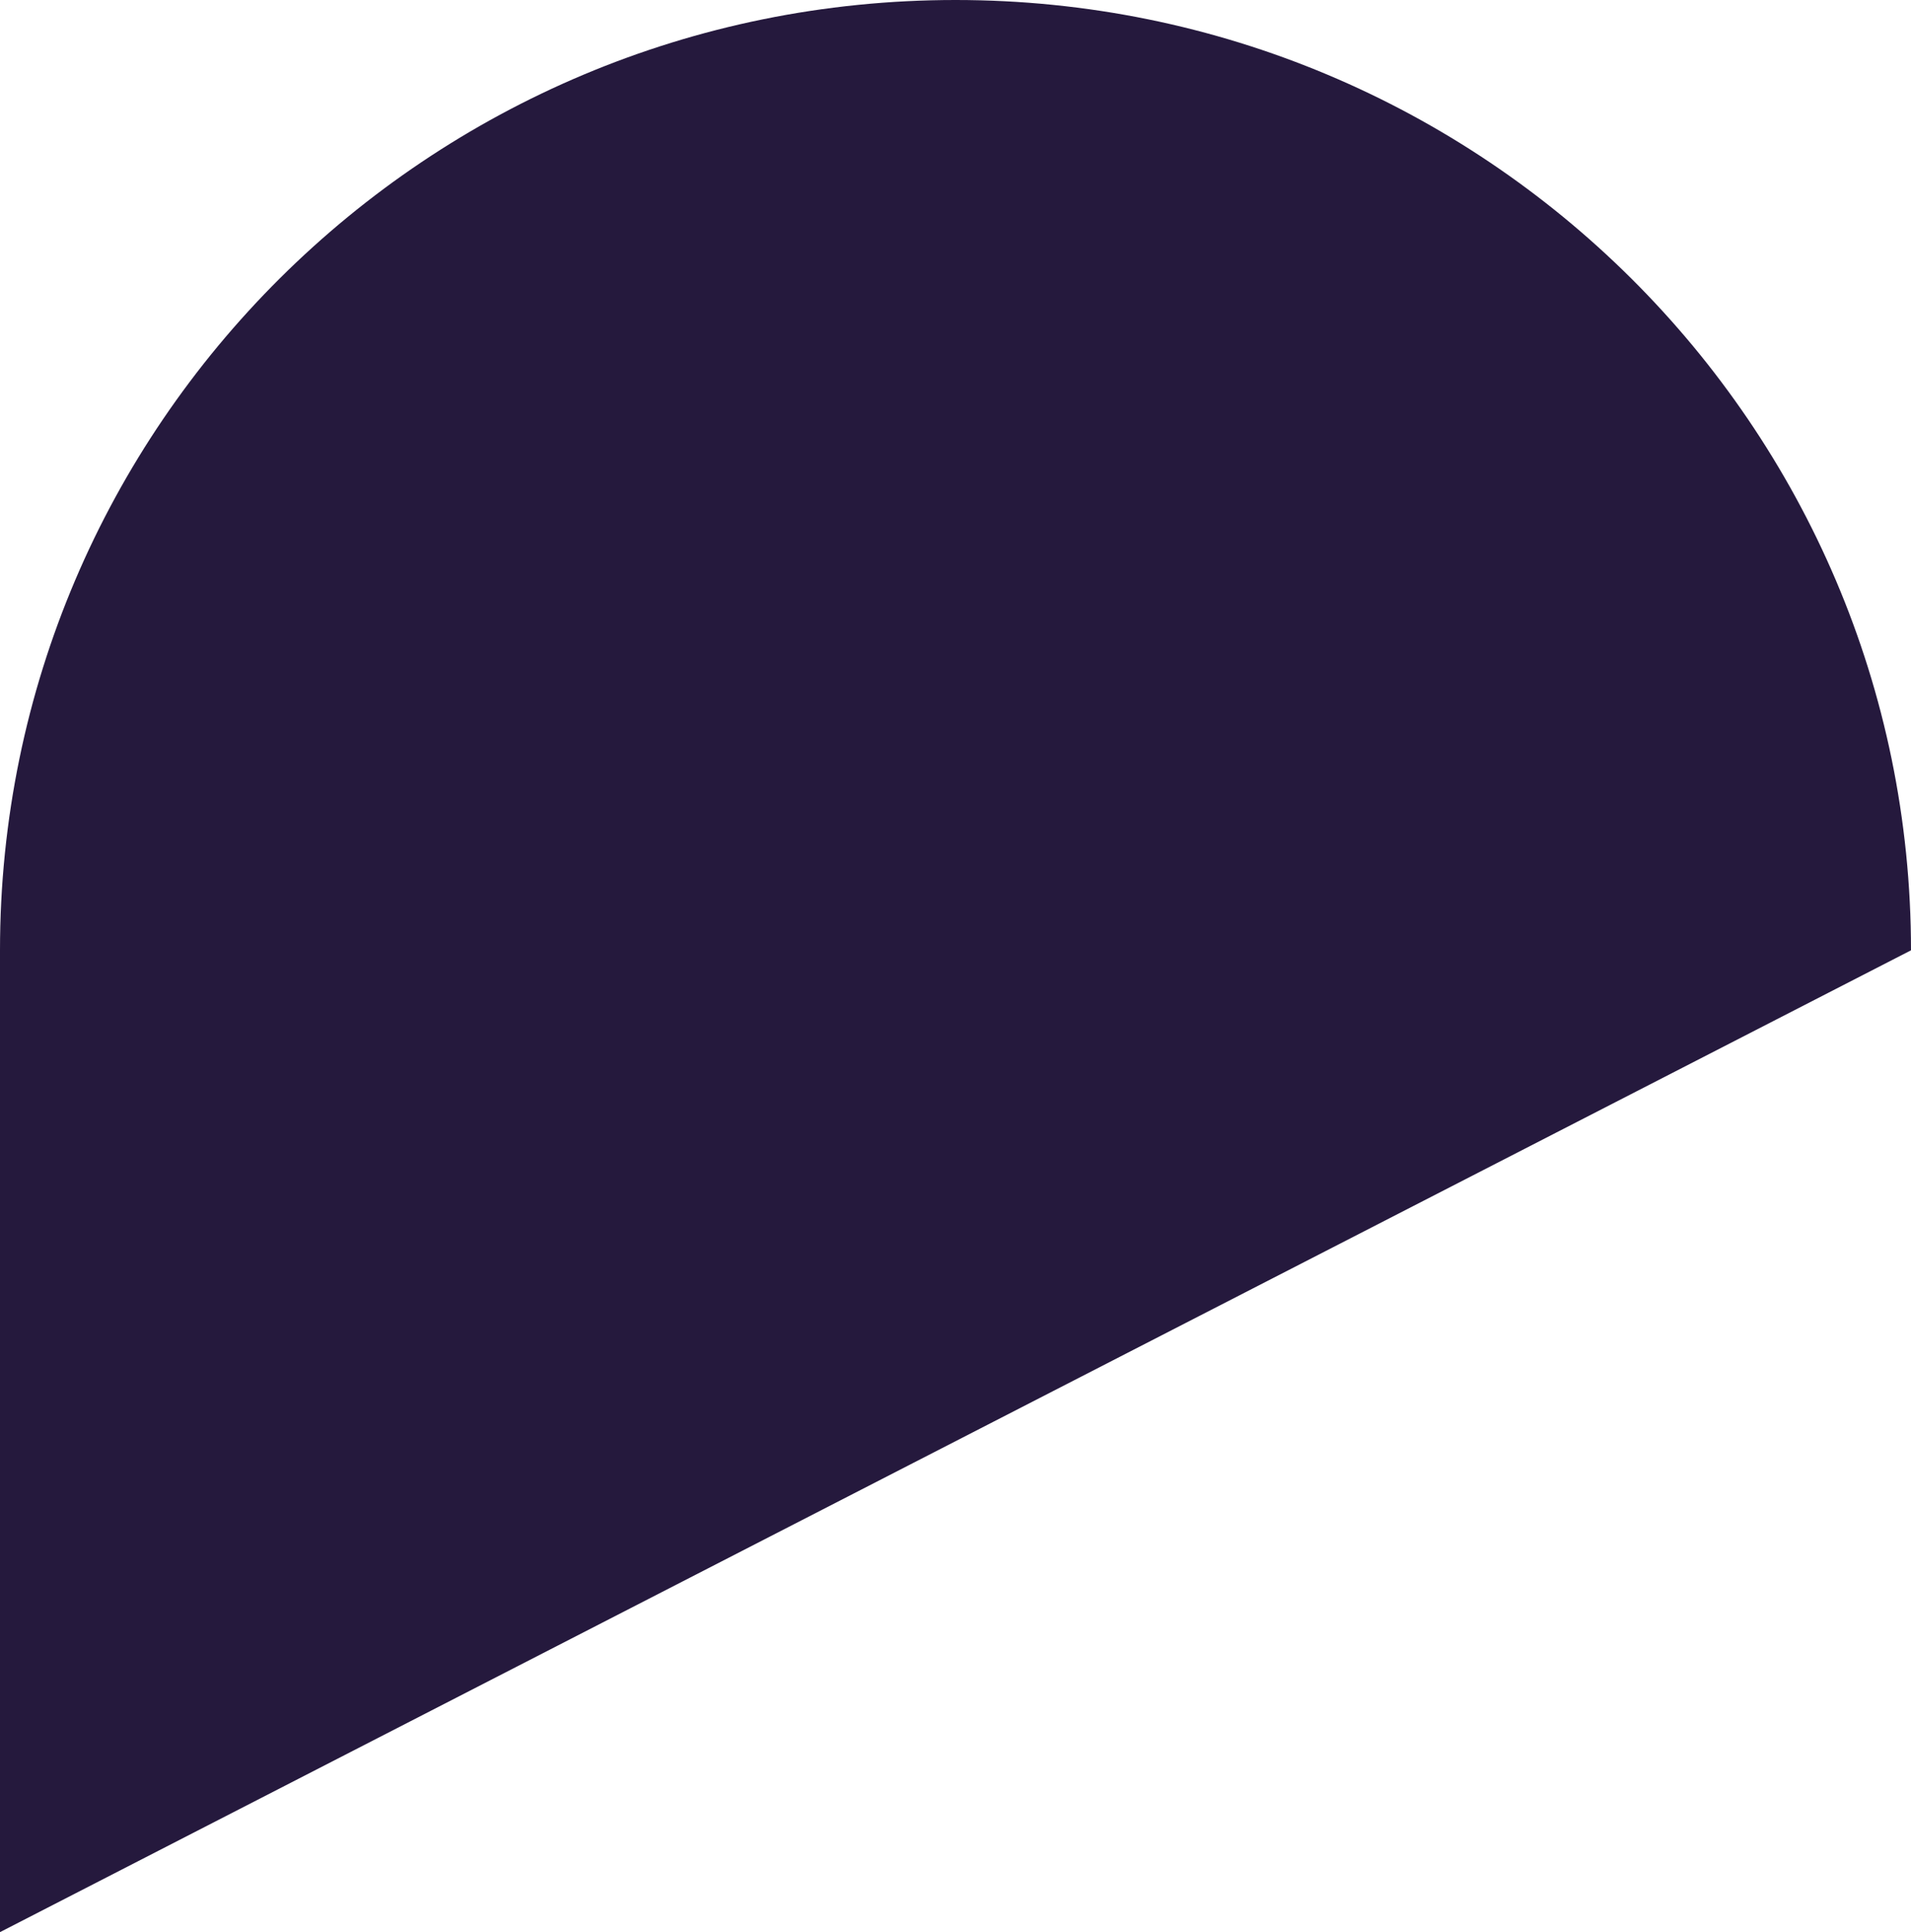 <?xml version="1.0" encoding="utf-8"?>
<!-- Generator: Adobe Illustrator 21.0.0, SVG Export Plug-In . SVG Version: 6.00 Build 0)  -->
<svg version="1.1" id="Réteg_1" xmlns="http://www.w3.org/2000/svg" xmlns:xlink="http://www.w3.org/1999/xlink" x="0px" y="0px"
	 width="92px" height="93px" viewBox="0 0 92 93" style="enable-background:new 0 0 92 93;" xml:space="preserve">
<style type="text/css">
	.st0{fill:#25193D;}
</style>
<g>
	<path class="st0" d="M92,45.742C92,20.479,71.405,0,46,0S0,20.479,0,45.742V93"/>
</g>
</svg>
